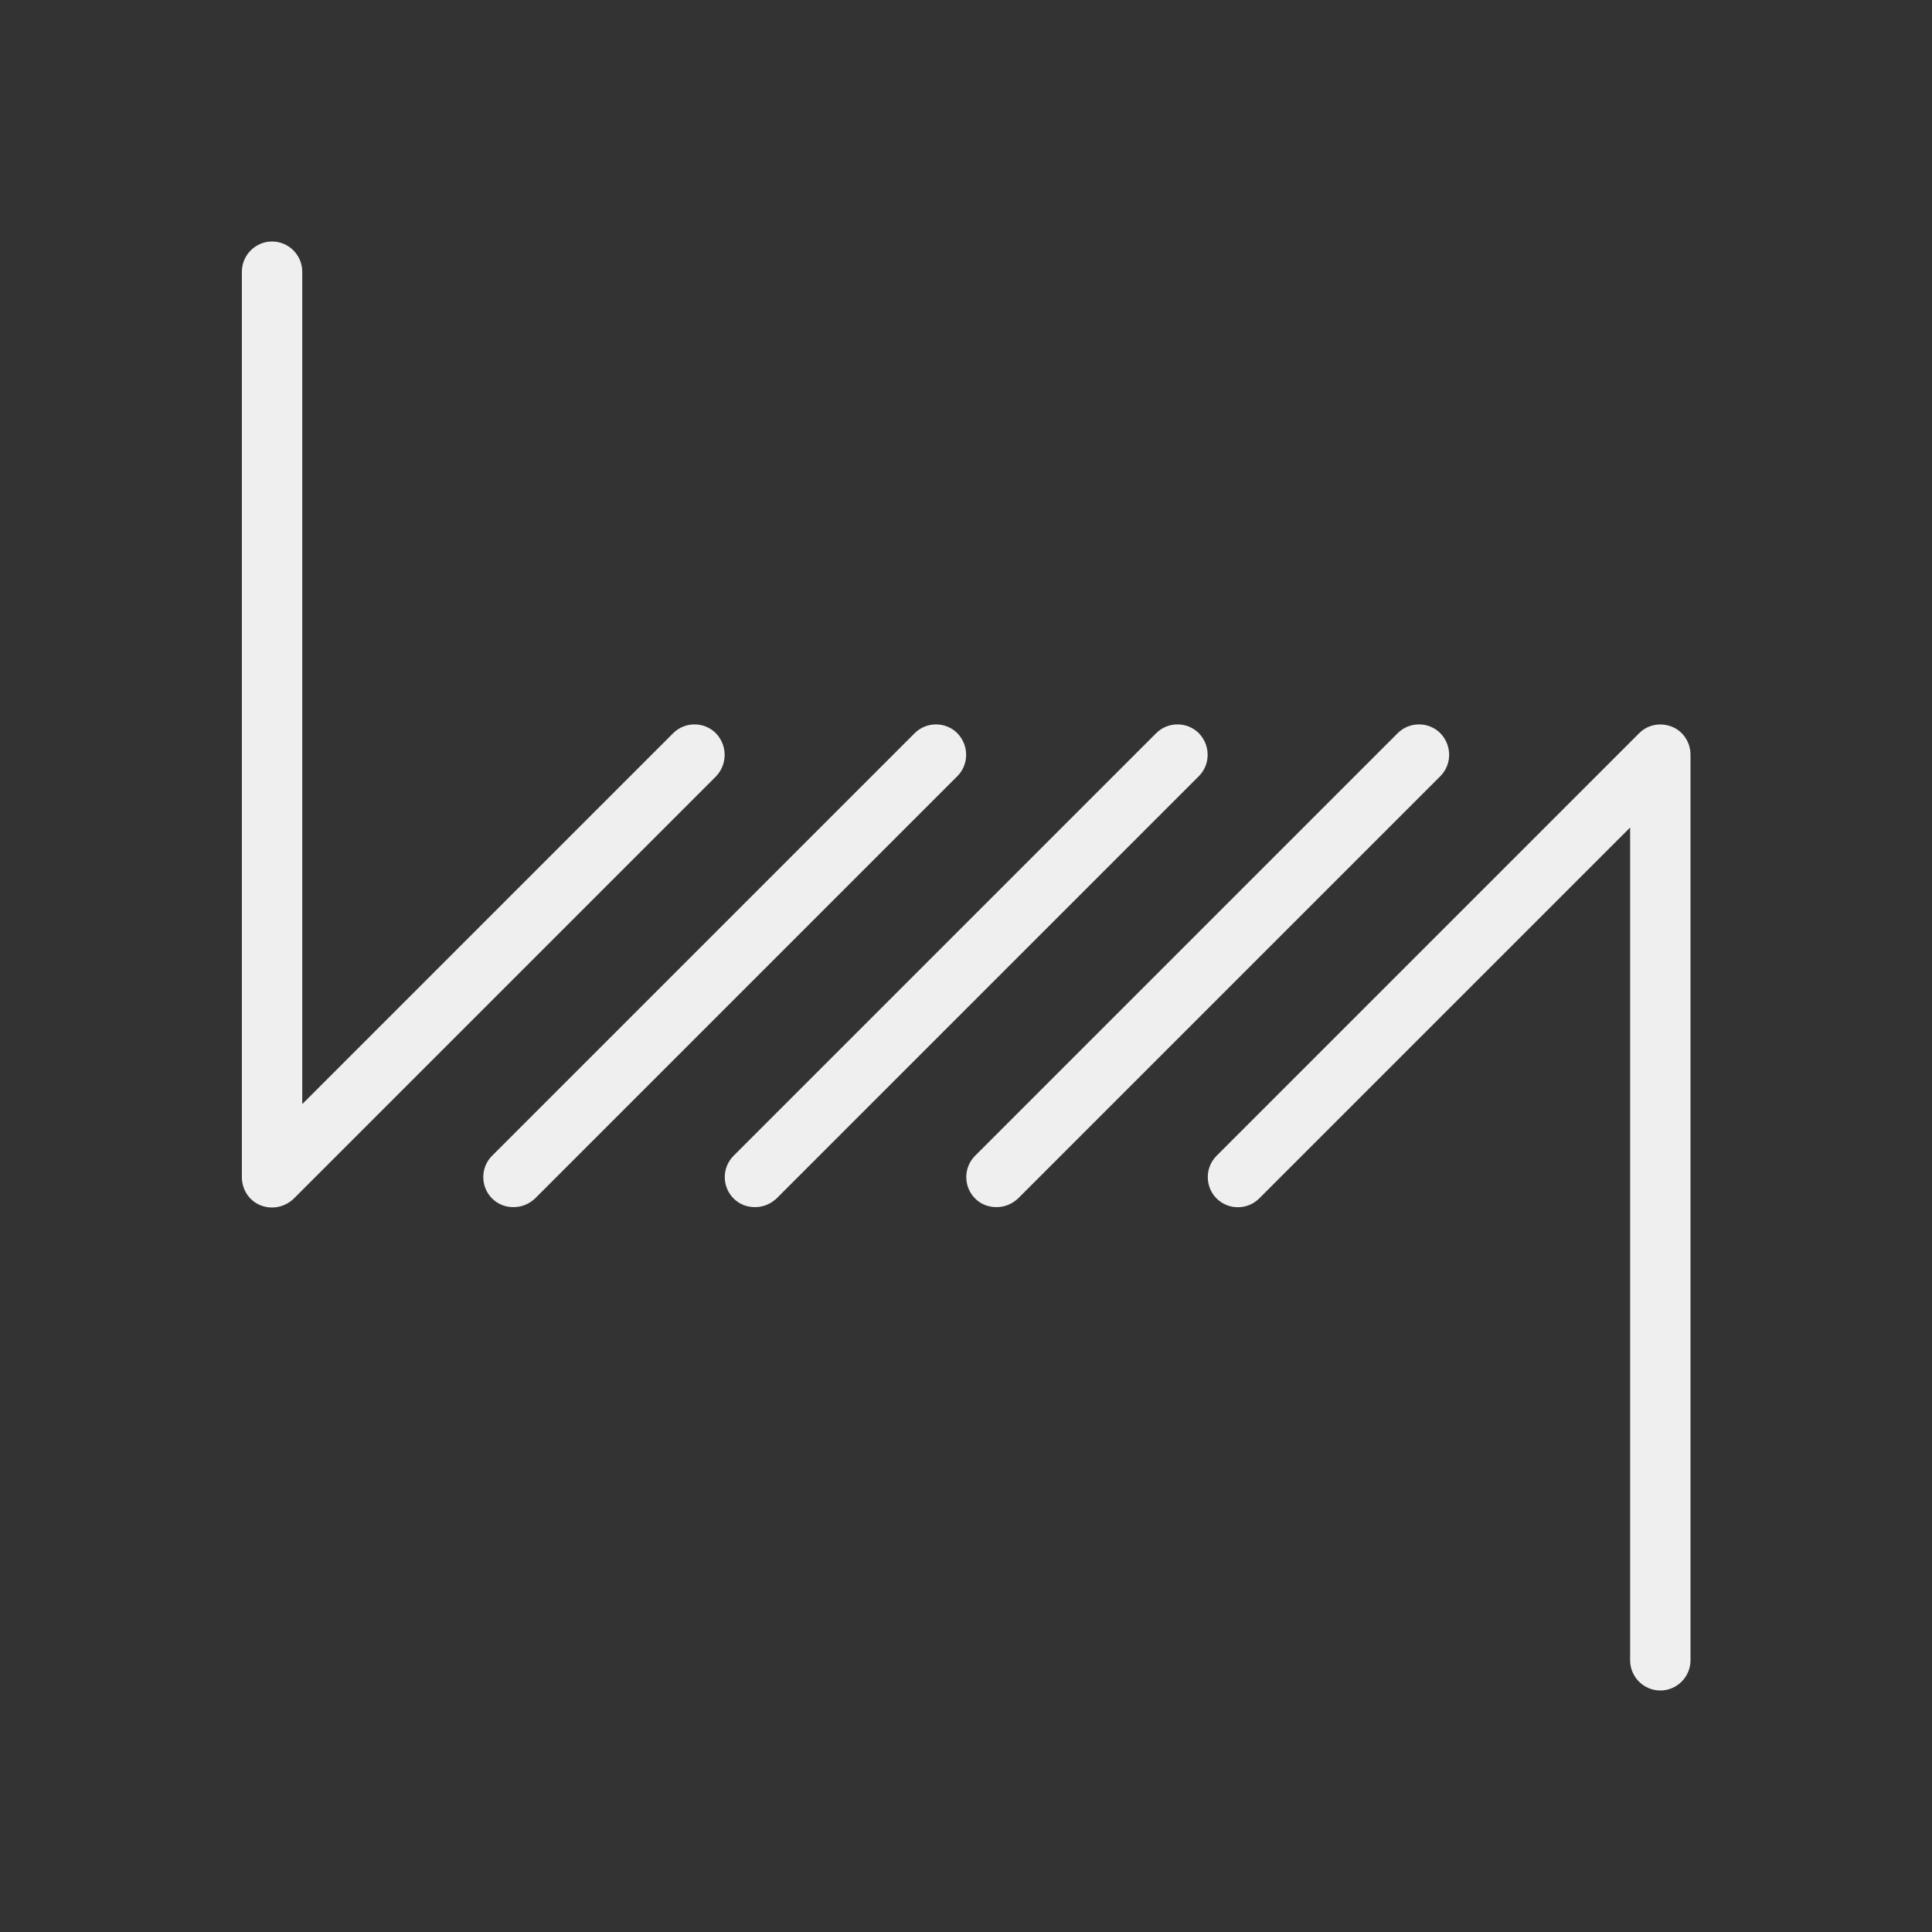<?xml version="1.0" encoding="UTF-8"?> <!-- Generator: Adobe Illustrator 19.0.0, SVG Export Plug-In . SVG Version: 6.00 Build 0) --> <svg xmlns="http://www.w3.org/2000/svg" xmlns:xlink="http://www.w3.org/1999/xlink" version="1.1" id="Layer" x="0px" y="0px" viewBox="-247 51 512 512" style="enable-background:new -247 51 512 512;" xml:space="preserve"><rect x="-247" y="51" width="512" height="512" fill="#333333" stroke="none"/> <style type="text/css"> .st0{fill:#EFEFEF;} </style> <path class="st0" d="M-57.3,245.3c-3.1-3.1-8.2-3.1-11.3,0l-98.3,98.3V123c0-4.4-3.6-8-8-8c-4.4,0-8,3.6-8,8v240 c0,3.2,1.9,6.2,4.9,7.4c1,0.4,2,0.6,3.1,0.6c2.1,0,4.1-0.8,5.7-2.3l112-112C-54.2,253.5-54.2,248.5-57.3,245.3L-57.3,245.3z"></path> <path class="st0" d="M196.1,243.6c-3-1.2-6.4-0.6-8.7,1.7l-112,112c-3.1,3.1-3.1,8.2,0,11.3s8.2,3.1,11.3,0l98.3-98.3V491 c0,4.4,3.6,8,8,8s8-3.6,8-8V251C201,247.8,199.1,244.8,196.1,243.6z"></path> <path class="st0" d="M6.7,245.3c-3.1-3.1-8.2-3.1-11.3,0l-112,112c-3.1,3.1-3.1,8.2,0,11.3c1.6,1.6,3.6,2.3,5.7,2.3s4.1-0.8,5.7-2.3 l112-112C9.8,253.5,9.8,248.5,6.7,245.3L6.7,245.3z"></path> <path class="st0" d="M134.7,245.3c-3.1-3.1-8.2-3.1-11.3,0l-112,112c-3.1,3.1-3.1,8.2,0,11.3c1.6,1.6,3.6,2.3,5.7,2.3 s4.1-0.8,5.7-2.3l112-112C137.8,253.5,137.8,248.5,134.7,245.3L134.7,245.3z"></path> <path class="st0" d="M70.7,245.3c-3.1-3.1-8.2-3.1-11.3,0l-112,112c-3.1,3.1-3.1,8.2,0,11.3c1.6,1.6,3.6,2.3,5.7,2.3 s4.1-0.8,5.7-2.3l112-112C73.8,253.5,73.8,248.5,70.7,245.3L70.7,245.3z"></path> </svg> 